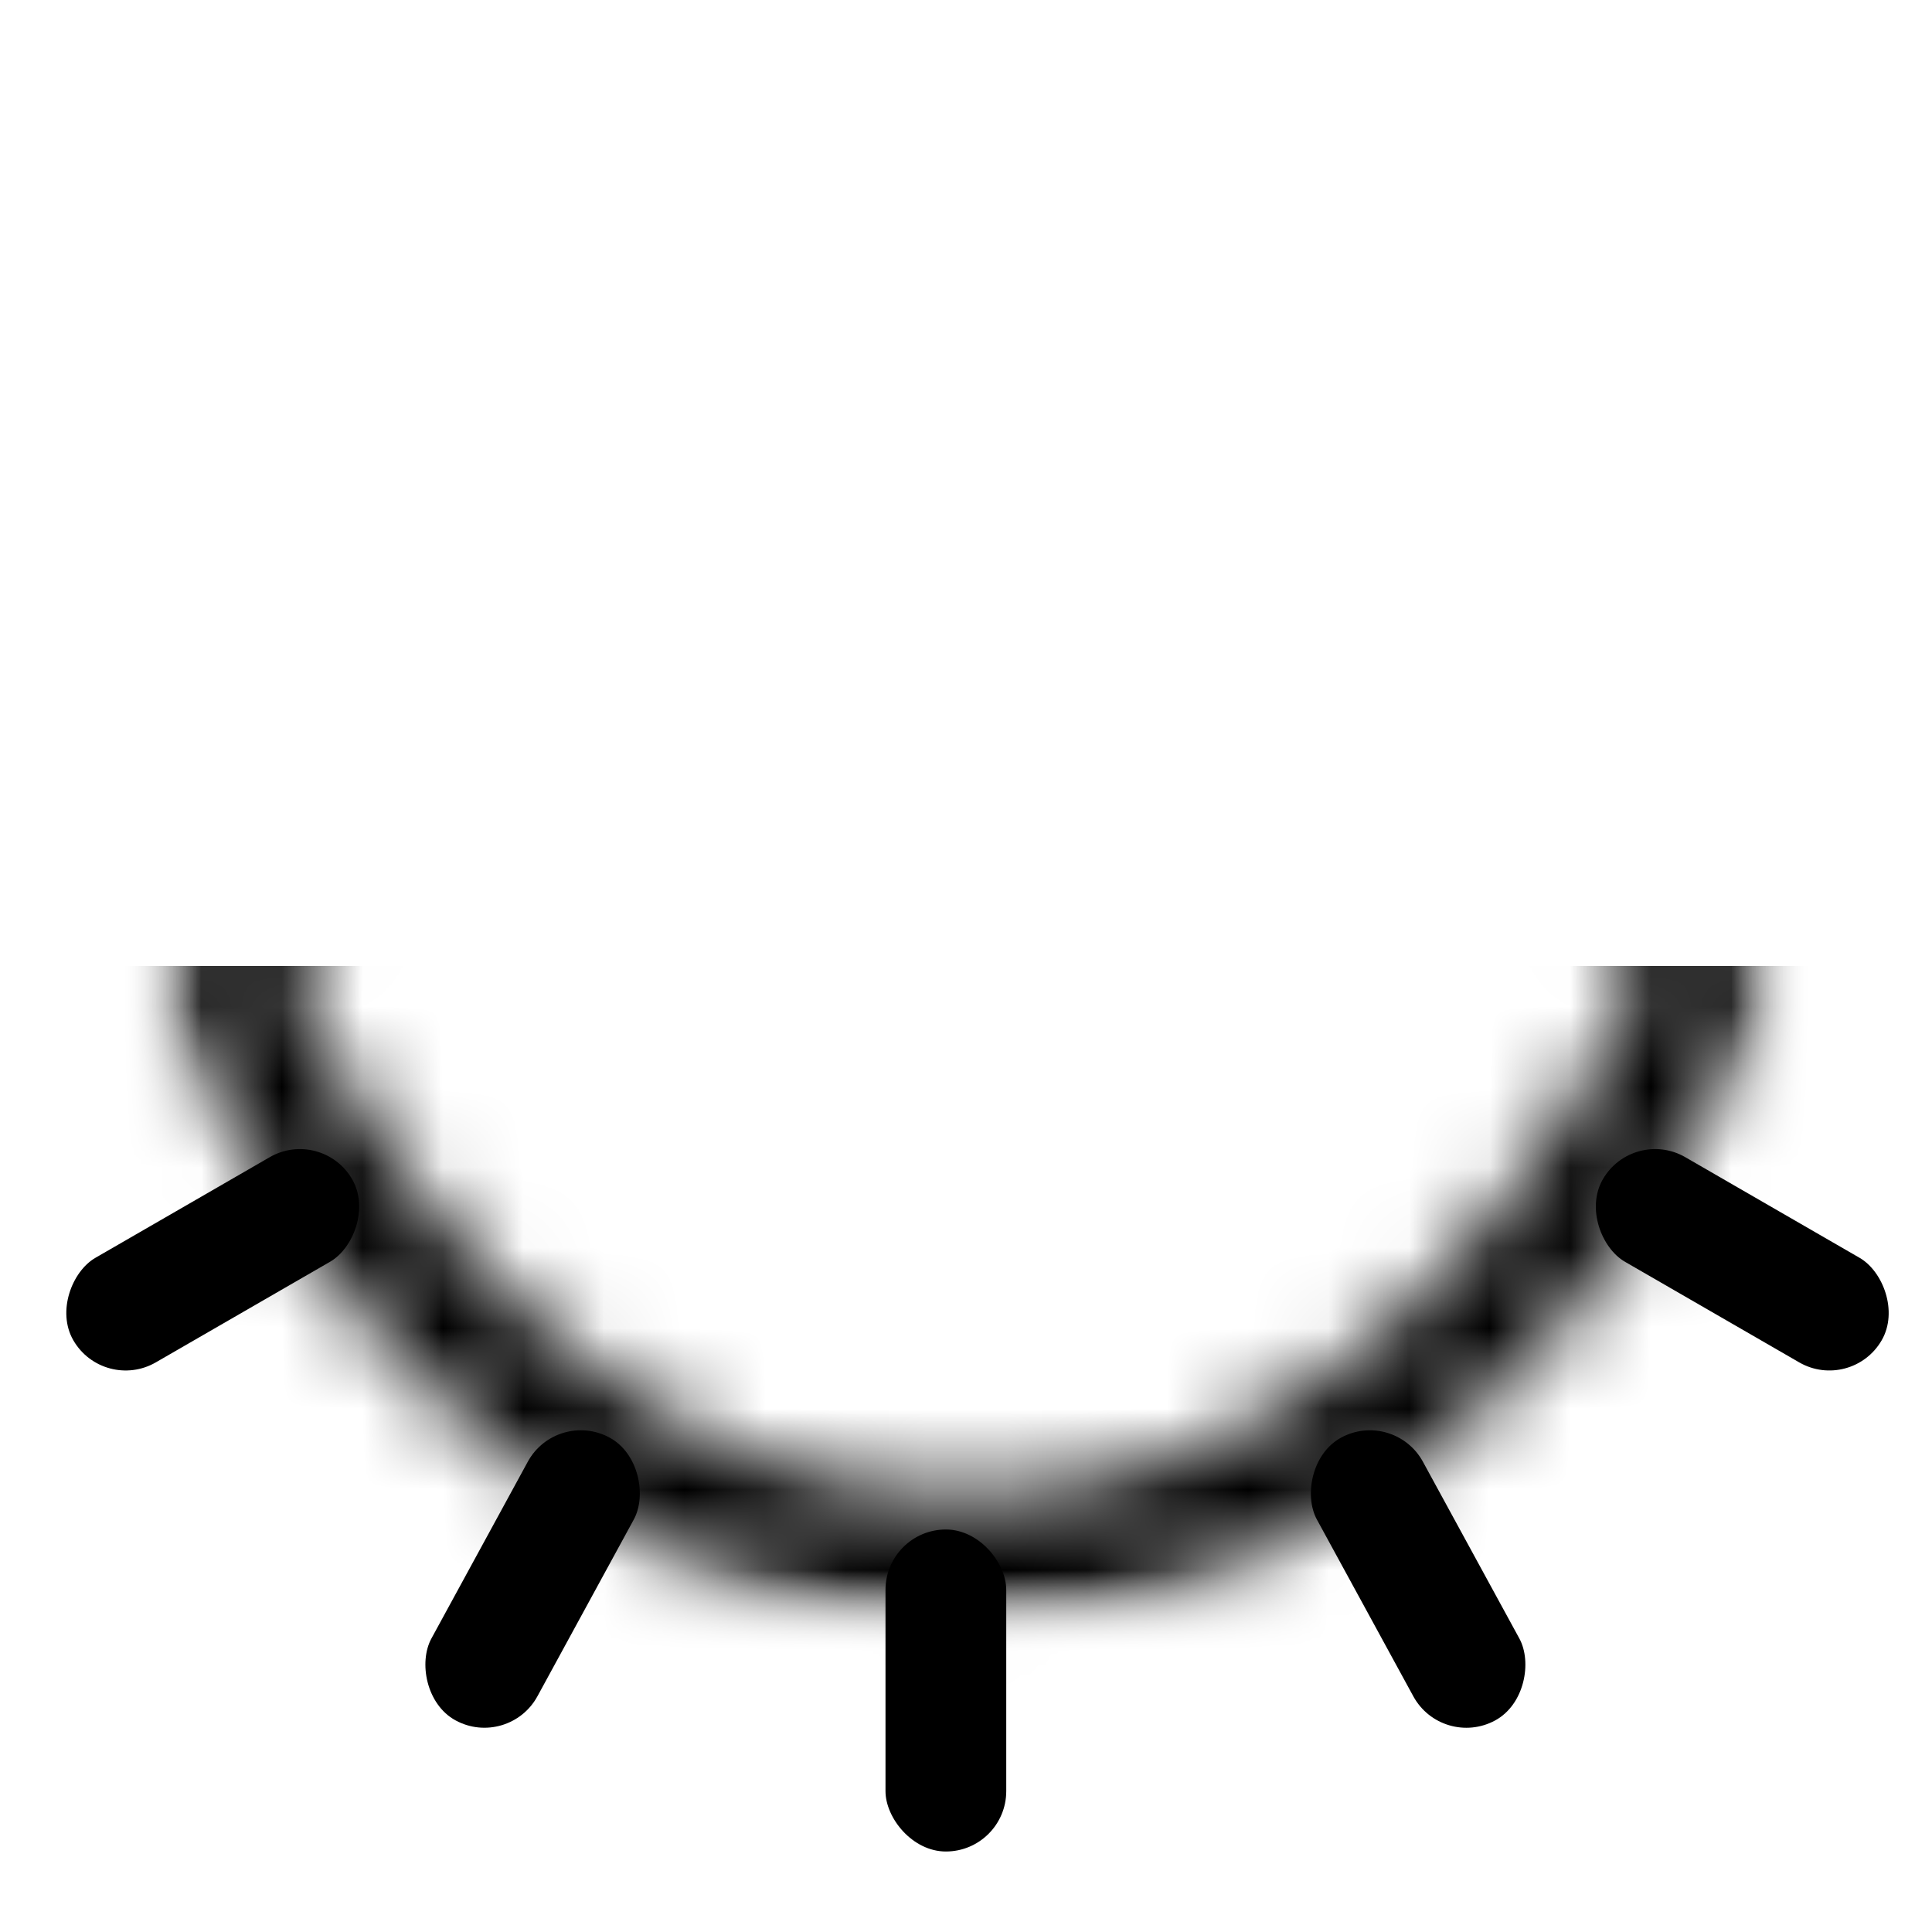 <svg width="24" height="24" viewBox="0 0 24 24" fill="none" xmlns="http://www.w3.org/2000/svg">
<mask id="mask0_1318_20478" style="mask-type:alpha" maskUnits="userSpaceOnUse" x="2" y="4" width="20" height="17">
<path fill-rule="evenodd" clip-rule="evenodd" d="M2 4H22V20.105H2V4Z" fill="white"/>
</mask>
<g mask="url(#mask0_1318_20478)">
<mask id="mask1_1318_20478" style="mask-type:alpha" maskUnits="userSpaceOnUse" x="2" y="3" width="21" height="18">
<path fill-rule="evenodd" clip-rule="evenodd" d="M3.57 12.053C5.43 16.162 8.563 18.605 12 18.605C15.437 18.605 18.57 16.162 20.43 12.053C18.57 7.944 15.437 5.501 12 5.5C8.564 5.501 5.43 7.944 3.57 12.053V12.053ZM12.002 20.105H11.998H11.997C7.861 20.102 4.147 17.203 2.061 12.348C1.98 12.159 1.98 11.945 2.061 11.757C4.147 6.902 7.862 4.003 11.997 4C11.999 3.999 11.999 3.999 12 4C12.002 3.999 12.002 3.999 12.003 4C16.139 4.003 19.853 6.902 21.939 11.757C22.021 11.945 22.021 12.159 21.939 12.348C19.854 17.203 16.139 20.102 12.003 20.105H12.002Z" fill="black"/>
</mask>
<g mask="url(#mask1_1318_20478)">
<rect x="1" y="12" width="22" height="11" fill="black"/>
</g>
</g>
<rect x="11" y="19" width="1.5" height="4" rx="0.75" fill="black"/>
<rect x="6.915" y="17.5" width="1.5" height="4" rx="0.75" transform="rotate(28.598 6.915 17.5)" fill="black"/>
<rect x="4" y="14" width="1.5" height="4" rx="0.75" transform="rotate(60 4 14)" fill="black"/>
<rect width="1.5" height="4" rx="0.75" transform="matrix(-0.5 0.866 0.866 0.5 20.286 14)" fill="black"/>
<rect width="1.5" height="4" rx="0.75" transform="matrix(-0.878 0.479 0.479 0.878 17.317 17.5)" fill="black"/>
</svg>